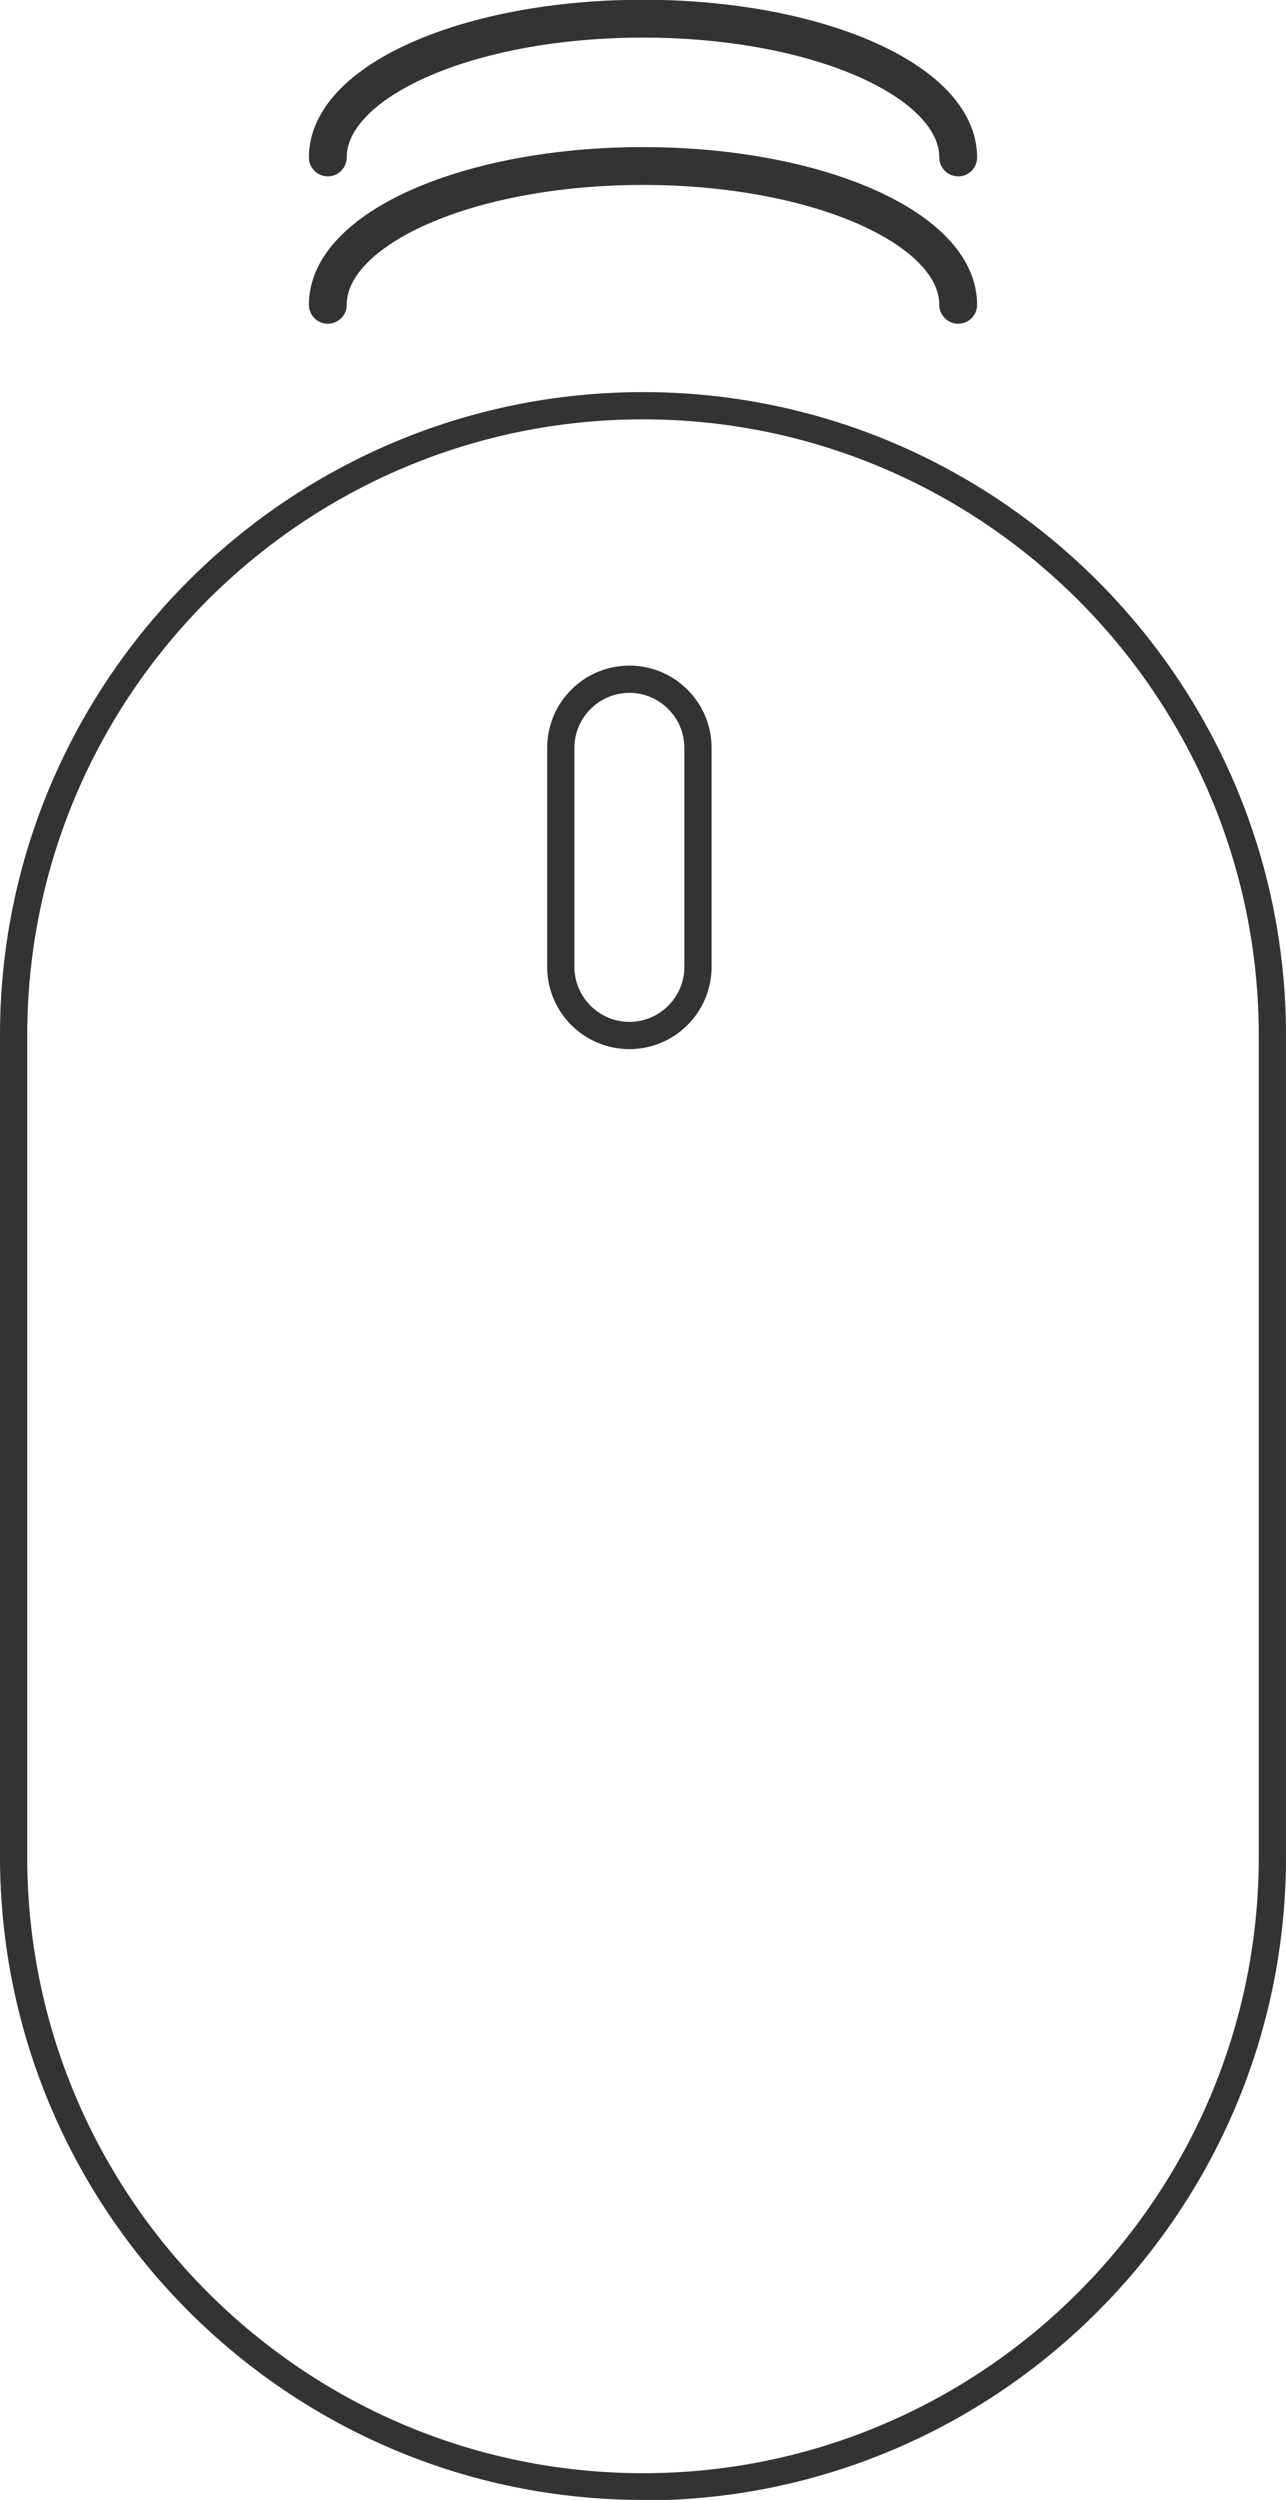 <?xml version="1.0" encoding="UTF-8"?>
<svg id="Layer_2" data-name="Layer 2" xmlns="http://www.w3.org/2000/svg" viewBox="0 0 25.5 49.54">
  <defs>
    <style>
      .cls-1 {
        fill: #333;
        stroke-width: 0px;
      }

      .cls-2 {
        fill: none;
        stroke: #333;
        stroke-linecap: round;
        stroke-linejoin: round;
        stroke-width: .75px;
      }
    </style>
  </defs>
  <g id="Layer_1-2" data-name="Layer 1">
    <g>
      <g>
        <path class="cls-1" d="M12.75,49.54c-7.03,0-12.75-5.72-12.75-12.75v-16.28C0,13.49,5.72,7.77,12.75,7.77s12.75,5.72,12.75,12.75v16.28c0,7.03-5.72,12.75-12.75,12.75ZM12.75,8.31C6.02,8.31.54,13.78.54,20.52v16.28c0,6.73,5.48,12.21,12.21,12.21s12.21-5.48,12.21-12.21v-16.28c0-6.73-5.48-12.21-12.21-12.21Z"/>
        <path class="cls-1" d="M12.48,20.79c-.9,0-1.63-.73-1.63-1.63v-4.34c0-.9.73-1.63,1.63-1.63s1.63.73,1.63,1.63v4.34c0,.9-.73,1.63-1.63,1.63ZM12.48,13.73c-.6,0-1.09.49-1.09,1.09v4.34c0,.6.49,1.09,1.09,1.09s1.09-.49,1.09-1.09v-4.34c0-.6-.49-1.09-1.09-1.09Z"/>
      </g>
      <path class="cls-2" d="M6.5,6.04c0-1.52,2.8-2.75,6.25-2.75s6.25,1.23,6.25,2.75"/>
      <path class="cls-2" d="M6.5,3.12c0-1.52,2.8-2.75,6.25-2.75s6.25,1.23,6.25,2.75"/>
    </g>
  </g>
</svg>